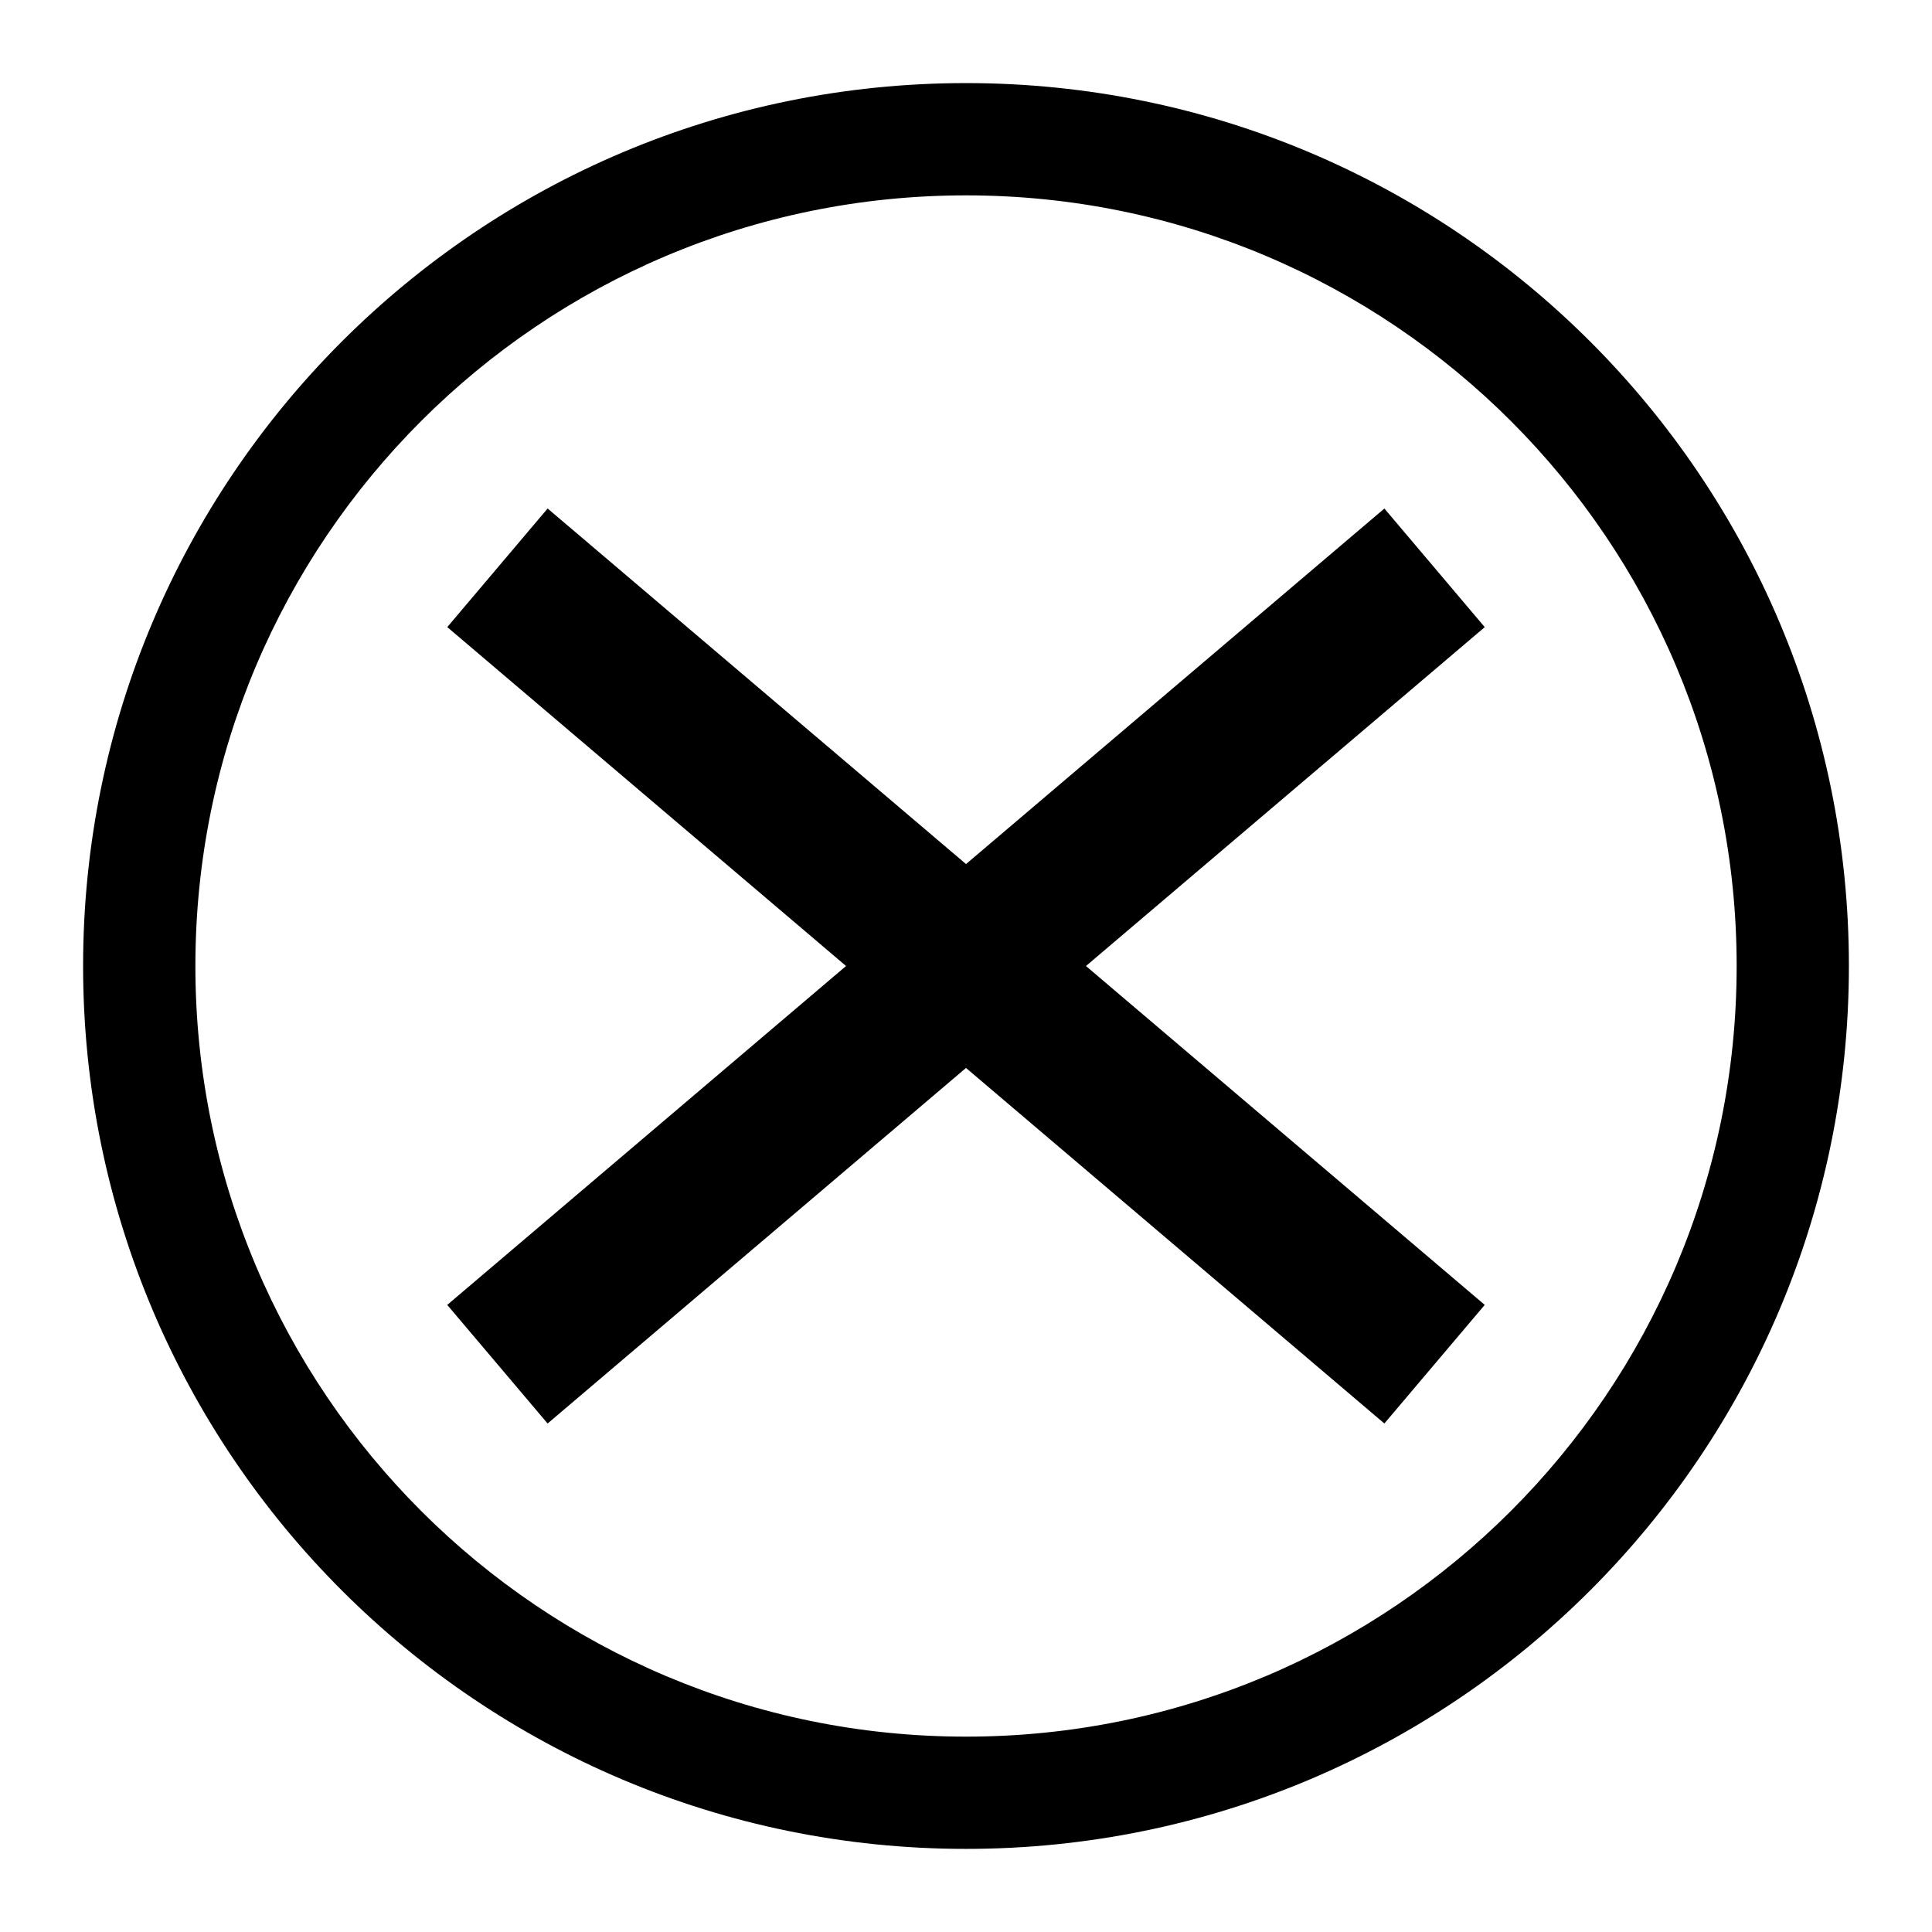 <?xml version="1.0" encoding="UTF-8"?>
<!-- Uploaded to: SVG Repo, www.svgrepo.com, Generator: SVG Repo Mixer Tools -->
<svg fill="#000000" width="800px" height="800px" version="1.1" viewBox="144 144 512 512" xmlns="http://www.w3.org/2000/svg">
 <path d="m400 166.02c64.609 0 123.11 26.188 165.45 68.527 42.34 42.344 68.527 100.84 68.527 165.45s-26.188 123.11-68.527 165.45c-42.344 42.34-100.84 68.527-165.45 68.527s-123.11-26.188-165.45-68.527c-42.34-42.344-68.527-100.84-68.527-165.45s26.188-123.11 68.527-165.45c42.344-42.34 100.84-68.527 165.45-68.527zm137.47 144.18-105.68 89.805 105.68 89.805-26.598 31.43-110.87-94.223-110.88 94.227-26.598-31.43 105.69-89.812-105.68-89.812 26.594-31.43 110.88 94.227 110.87-94.223 26.594 31.43zm6.945-54.609c-36.957-36.953-88.02-59.816-144.41-59.816s-107.45 22.863-144.41 59.816c-36.953 36.957-59.816 88.02-59.816 144.41 0 56.395 22.863 107.45 59.816 144.41 36.957 36.953 88.02 59.816 144.41 59.816s107.45-22.863 144.41-59.816c36.953-36.957 59.816-88.02 59.816-144.41 0-56.395-22.863-107.45-59.816-144.41z"/>
</svg>